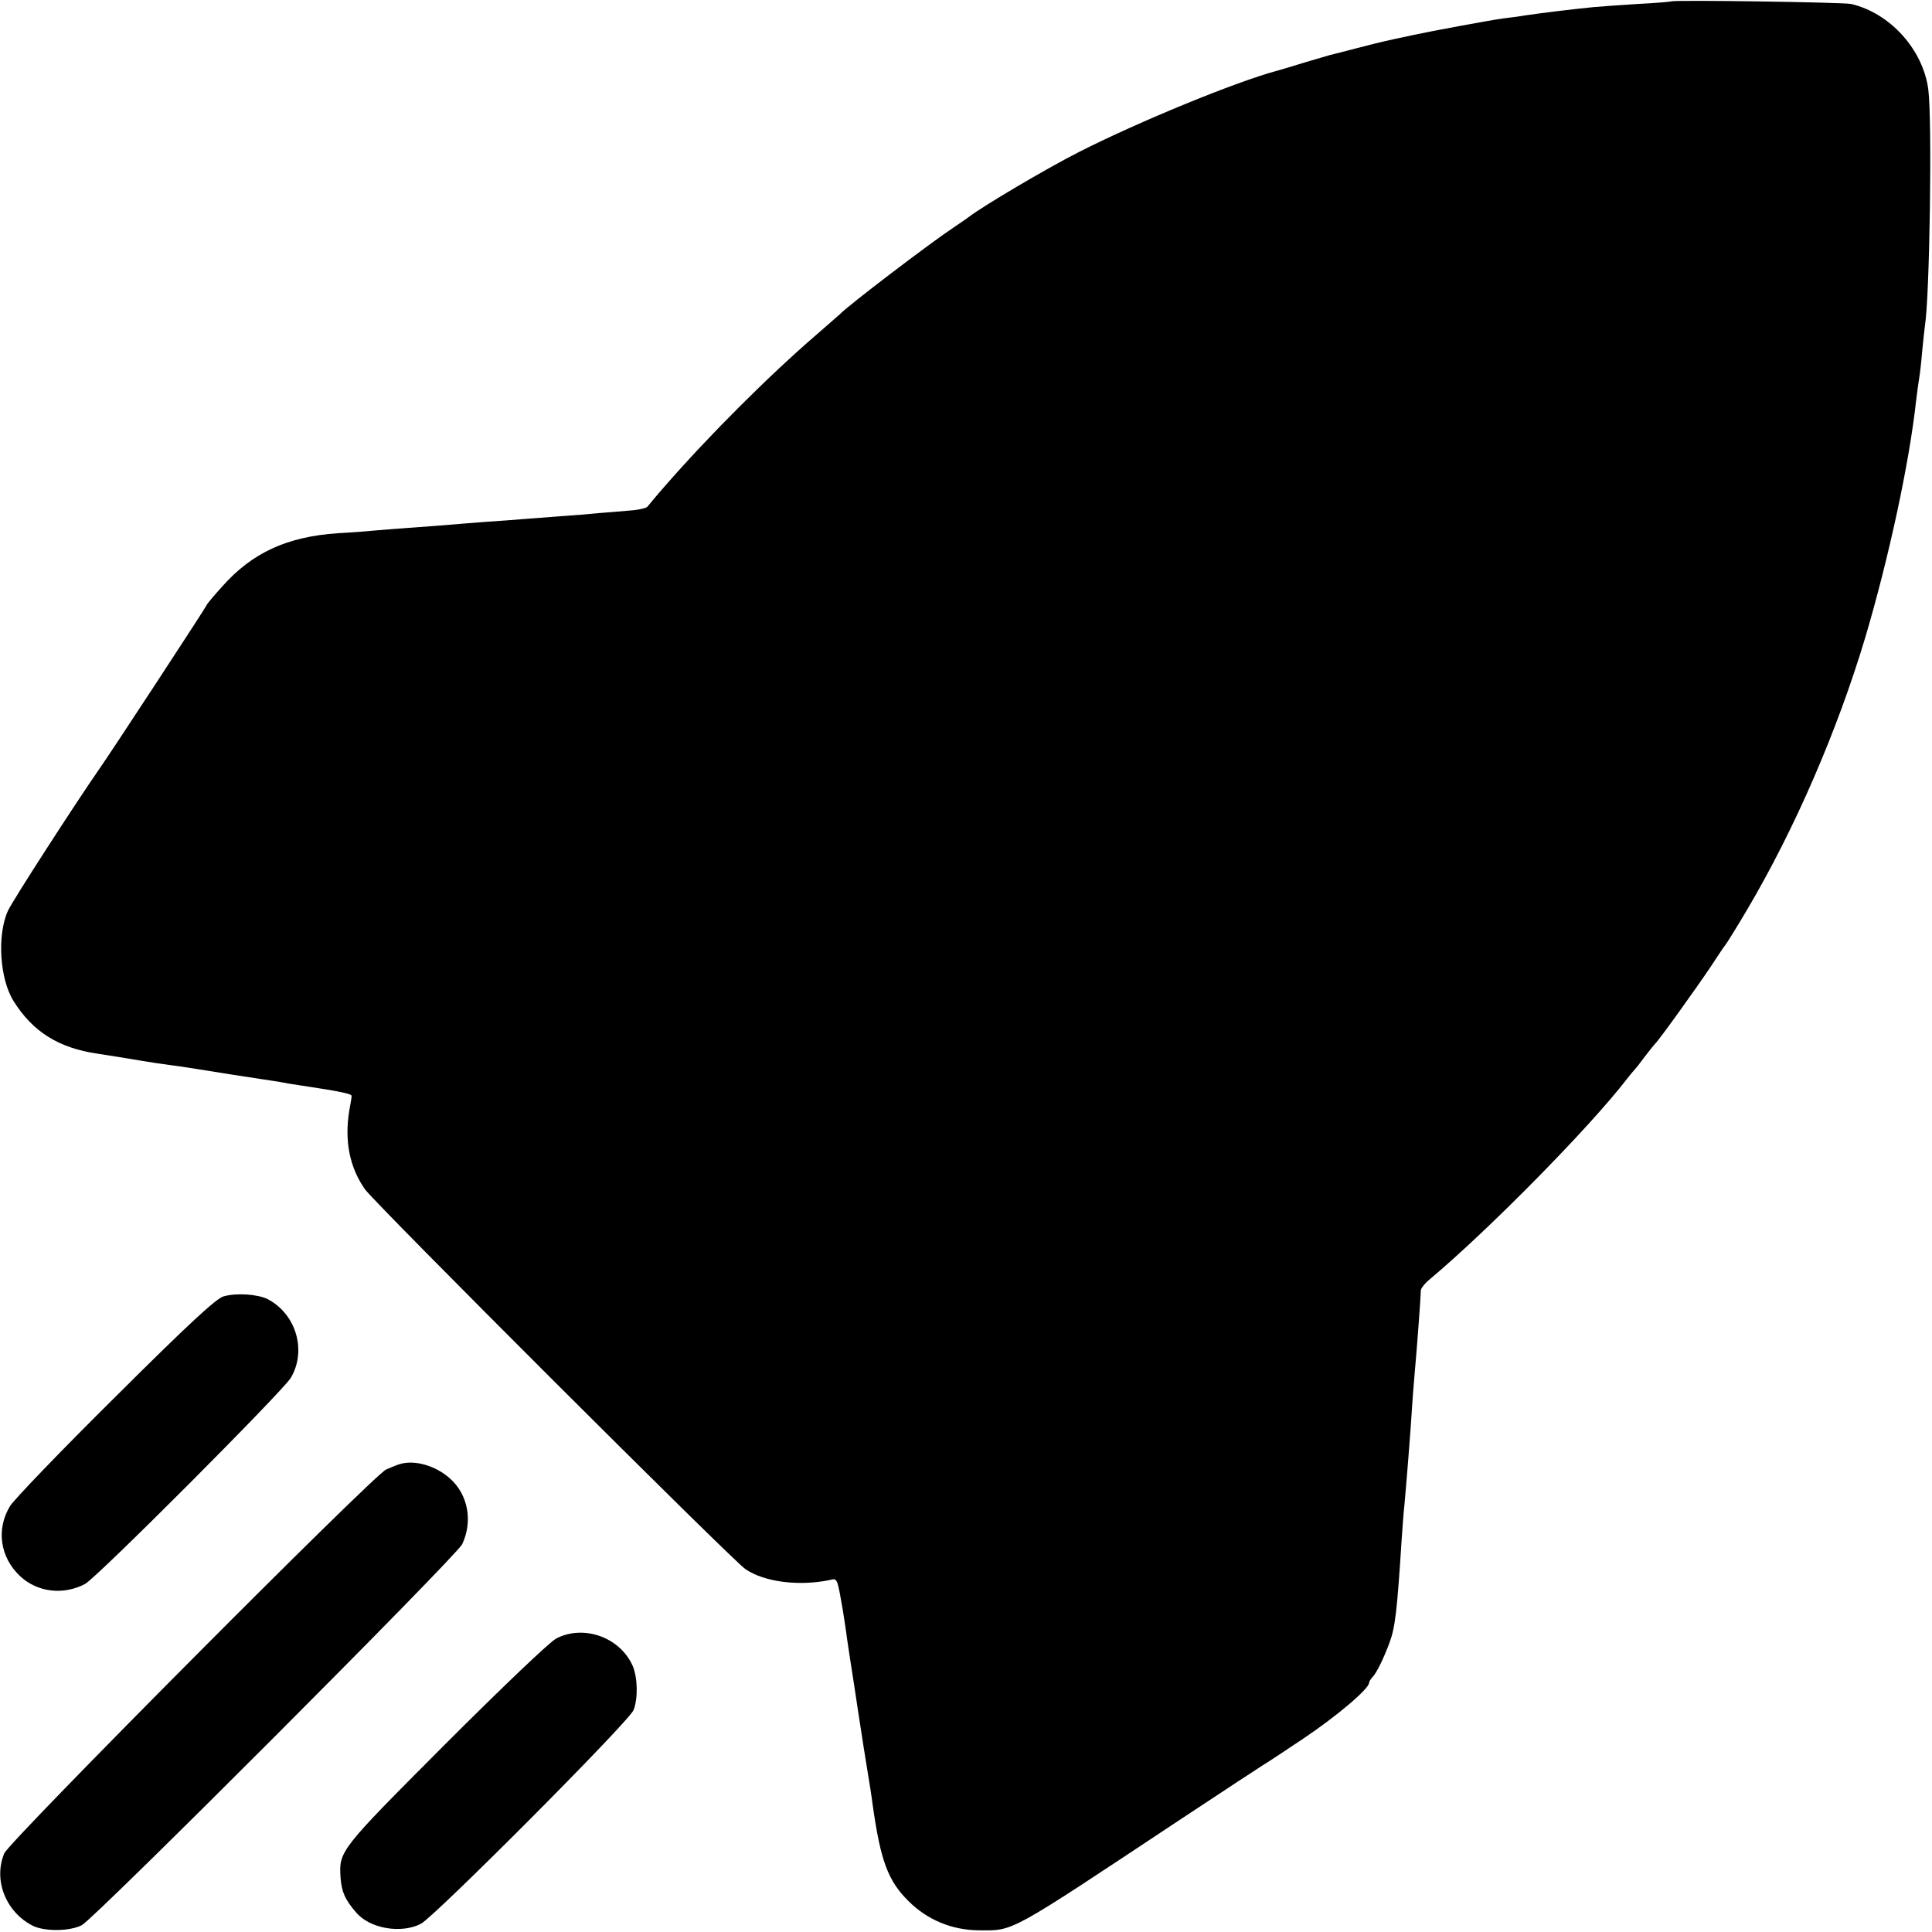 <?xml version="1.0" standalone="no"?>
<!DOCTYPE svg PUBLIC "-//W3C//DTD SVG 20010904//EN"
 "http://www.w3.org/TR/2001/REC-SVG-20010904/DTD/svg10.dtd">
<svg version="1.0" xmlns="http://www.w3.org/2000/svg"
 width="683pt" height="683pt" viewBox="0 0 683 683"
 preserveAspectRatio="xMidYMid meet">
<g transform="translate(0,683) scale(0.1,-0.1)"
fill="#000000" stroke="none">
<path d="M5908 6825 c-2 -1 -55 -6 -118 -9 -63 -4 -133 -9 -155 -11 -81 -8
-186 -21 -240 -29 -16 -3 -52 -8 -80 -11 -39 -5 -256 -45 -320 -59 -5 -1 -37
-8 -70 -15 -33 -7 -94 -22 -135 -33 -41 -11 -82 -21 -90 -23 -8 -2 -46 -14
-85 -25 -38 -12 -83 -25 -100 -30 -146 -39 -489 -180 -700 -287 -118 -60 -341
-192 -390 -230 -5 -4 -30 -21 -55 -38 -83 -55 -373 -276 -400 -305 -3 -3 -39
-34 -80 -70 -171 -147 -383 -359 -540 -539 -30 -34 -57 -67 -61 -72 -3 -5 -32
-12 -65 -14 -32 -3 -81 -7 -109 -9 -27 -3 -88 -8 -135 -11 -47 -4 -105 -8
-130 -10 -25 -2 -85 -7 -135 -10 -49 -4 -106 -8 -125 -10 -19 -2 -78 -6 -130
-10 -52 -4 -111 -8 -130 -10 -19 -2 -80 -7 -135 -10 -180 -12 -304 -69 -410
-189 -30 -33 -55 -63 -55 -66 0 -4 -337 -519 -380 -580 -82 -118 -307 -466
-322 -500 -39 -86 -29 -241 20 -319 68 -109 160 -166 297 -186 60 -9 94 -15
155 -25 30 -5 75 -12 100 -15 25 -3 56 -8 70 -10 91 -15 221 -35 255 -40 22
-3 51 -8 65 -10 14 -3 43 -8 65 -11 153 -23 190 -31 188 -39 0 -6 -4 -28 -8
-50 -18 -108 1 -202 55 -279 33 -48 1300 -1313 1345 -1343 67 -46 189 -61 297
-39 29 7 27 11 48 -109 5 -33 12 -76 14 -95 3 -19 14 -96 26 -170 11 -74 23
-151 26 -170 3 -19 11 -73 19 -120 8 -47 17 -105 20 -130 28 -198 54 -269 127
-341 66 -66 153 -102 247 -103 127 -1 100 -15 711 390 157 104 290 191 295
194 6 3 70 45 143 94 119 80 232 176 232 197 0 4 6 14 13 21 14 15 39 66 60
123 19 52 26 109 42 360 3 44 7 100 10 125 7 80 19 219 30 390 4 47 8 101 10
120 4 43 18 230 18 248 0 7 14 25 31 39 210 176 567 539 697 708 13 17 26 32
29 35 3 3 19 23 35 45 17 22 33 42 36 45 12 10 146 197 195 270 27 41 51 77
54 80 3 3 38 59 77 125 170 288 319 634 417 961 83 280 156 617 180 839 4 33
9 69 11 80 2 11 7 52 10 90 4 39 8 80 10 93 17 105 26 727 12 835 -18 141
-135 271 -273 303 -28 6 -629 15 -636 9z"/>
<path d="M790 2247 c-26 -8 -120 -94 -383 -356 -192 -190 -359 -364 -372 -386
-49 -82 -35 -180 36 -247 61 -57 152 -68 229 -28 40 20 699 681 728 729 57 96
19 225 -81 278 -36 18 -111 23 -157 10z"/>
<path d="M1410 1653 c-8 -2 -28 -11 -45 -18 -47 -22 -1331 -1313 -1350 -1357
-39 -94 5 -206 99 -255 42 -22 132 -21 175 1 46 24 1325 1305 1345 1347 38 81
21 175 -43 232 -52 47 -129 68 -181 50z"/>
<path d="M1967 1038 c-22 -11 -188 -169 -391 -372 -378 -379 -378 -379 -372
-475 4 -50 16 -77 55 -122 48 -57 159 -76 229 -40 49 26 738 717 752 756 16
42 14 114 -3 155 -44 101 -172 148 -270 98z"/>
</g>
</svg>
